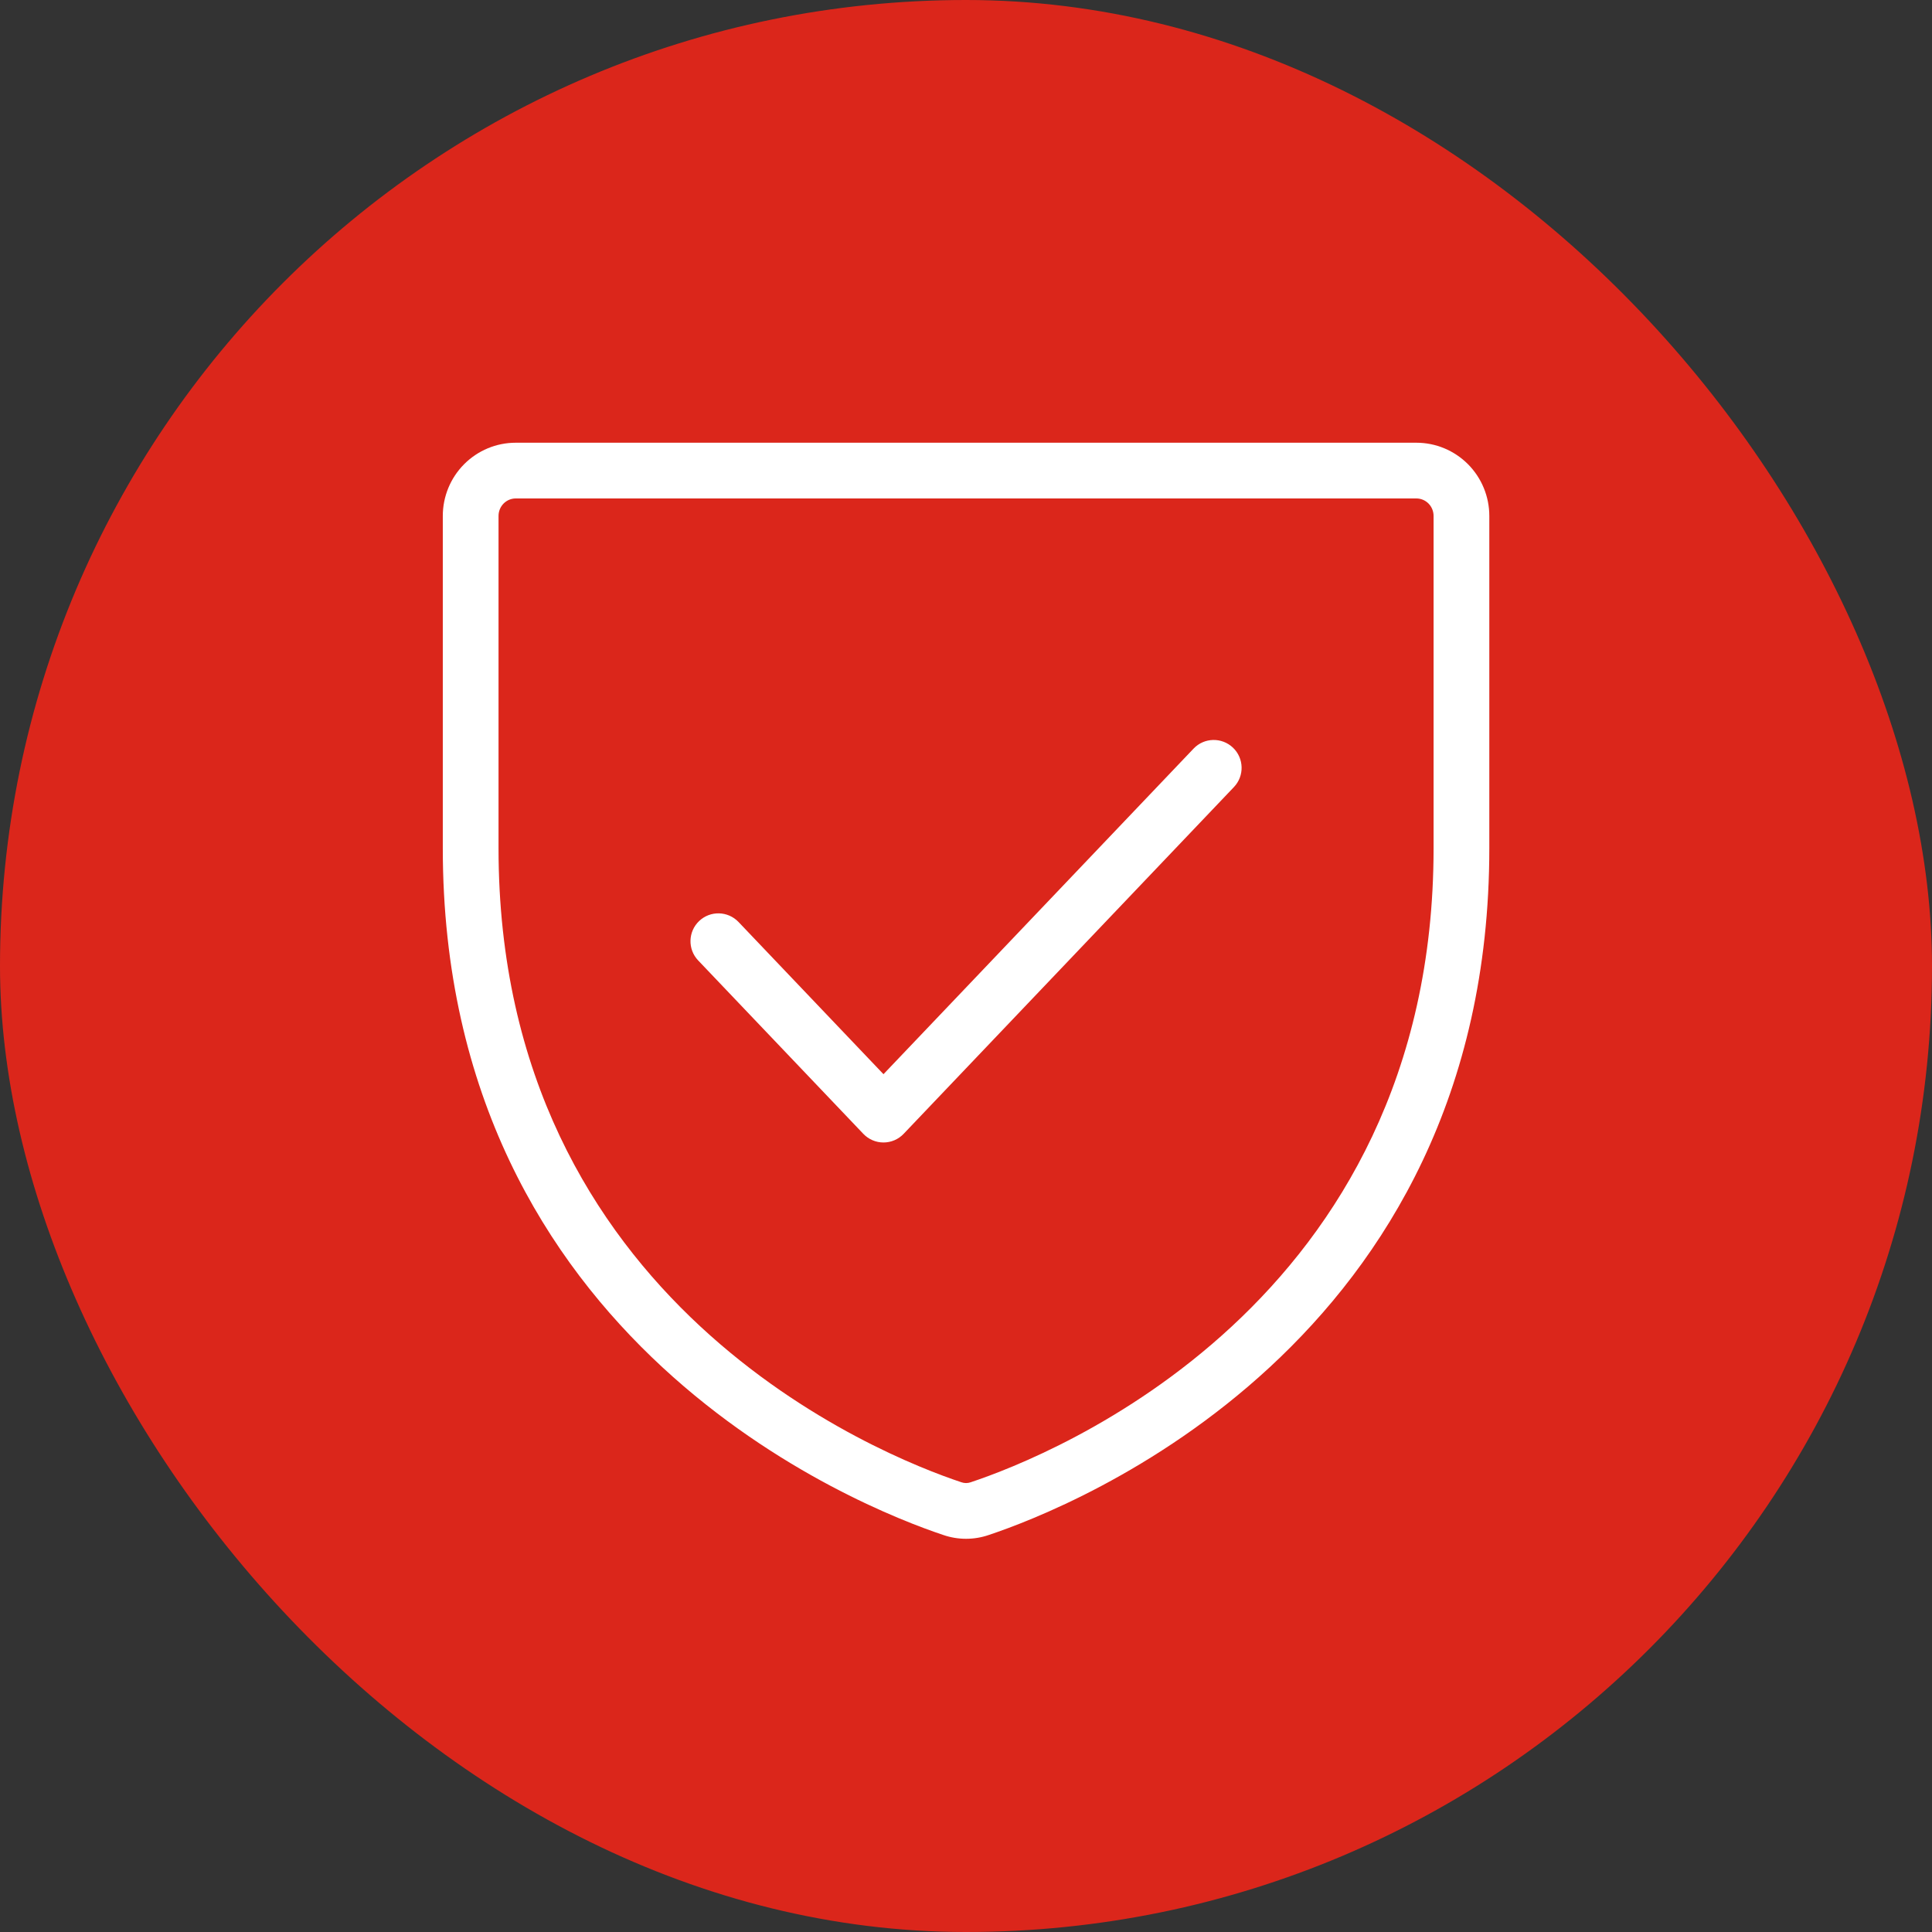 <svg width="52" height="52" viewBox="0 0 52 52" fill="none" xmlns="http://www.w3.org/2000/svg">
<rect x="0" y="0" width="52" height="52" fill="#333333" stroke="none"/>
<rect width="52" height="52" rx="26" fill="#DB261B"/>
<path fill-rule="evenodd" clip-rule="evenodd" d="M13.555 13.552C13.642 13.465 13.759 13.416 13.88 13.416H38.123C38.244 13.416 38.361 13.465 38.448 13.552C38.535 13.64 38.585 13.76 38.585 13.886V22.831C38.585 35.108 28.251 39.187 26.136 39.892L26.136 39.892L26.128 39.895C26.046 39.924 25.957 39.924 25.875 39.895L25.875 39.895L25.866 39.892C23.752 39.187 13.418 35.108 13.418 22.831V13.886C13.418 13.76 13.468 13.64 13.555 13.552ZM13.88 11.916C13.358 11.916 12.859 12.125 12.491 12.495C12.124 12.865 11.918 13.365 11.918 13.886V22.831C11.918 36.166 23.18 40.577 25.388 41.314C25.786 41.451 26.217 41.451 26.614 41.314C28.823 40.577 40.085 36.166 40.085 22.831V13.886C40.085 13.365 39.879 12.865 39.512 12.495C39.144 12.125 38.644 11.916 38.123 11.916H13.88ZM33.211 21.184C33.497 20.884 33.485 20.409 33.185 20.123C32.885 19.838 32.41 19.849 32.125 20.149L23.779 28.912L19.878 24.816C19.592 24.516 19.117 24.504 18.817 24.79C18.517 25.076 18.506 25.55 18.791 25.85L23.236 30.517C23.378 30.666 23.574 30.75 23.779 30.75C23.984 30.75 24.181 30.666 24.322 30.517L33.211 21.184Z" fill="white"/>
</svg>
